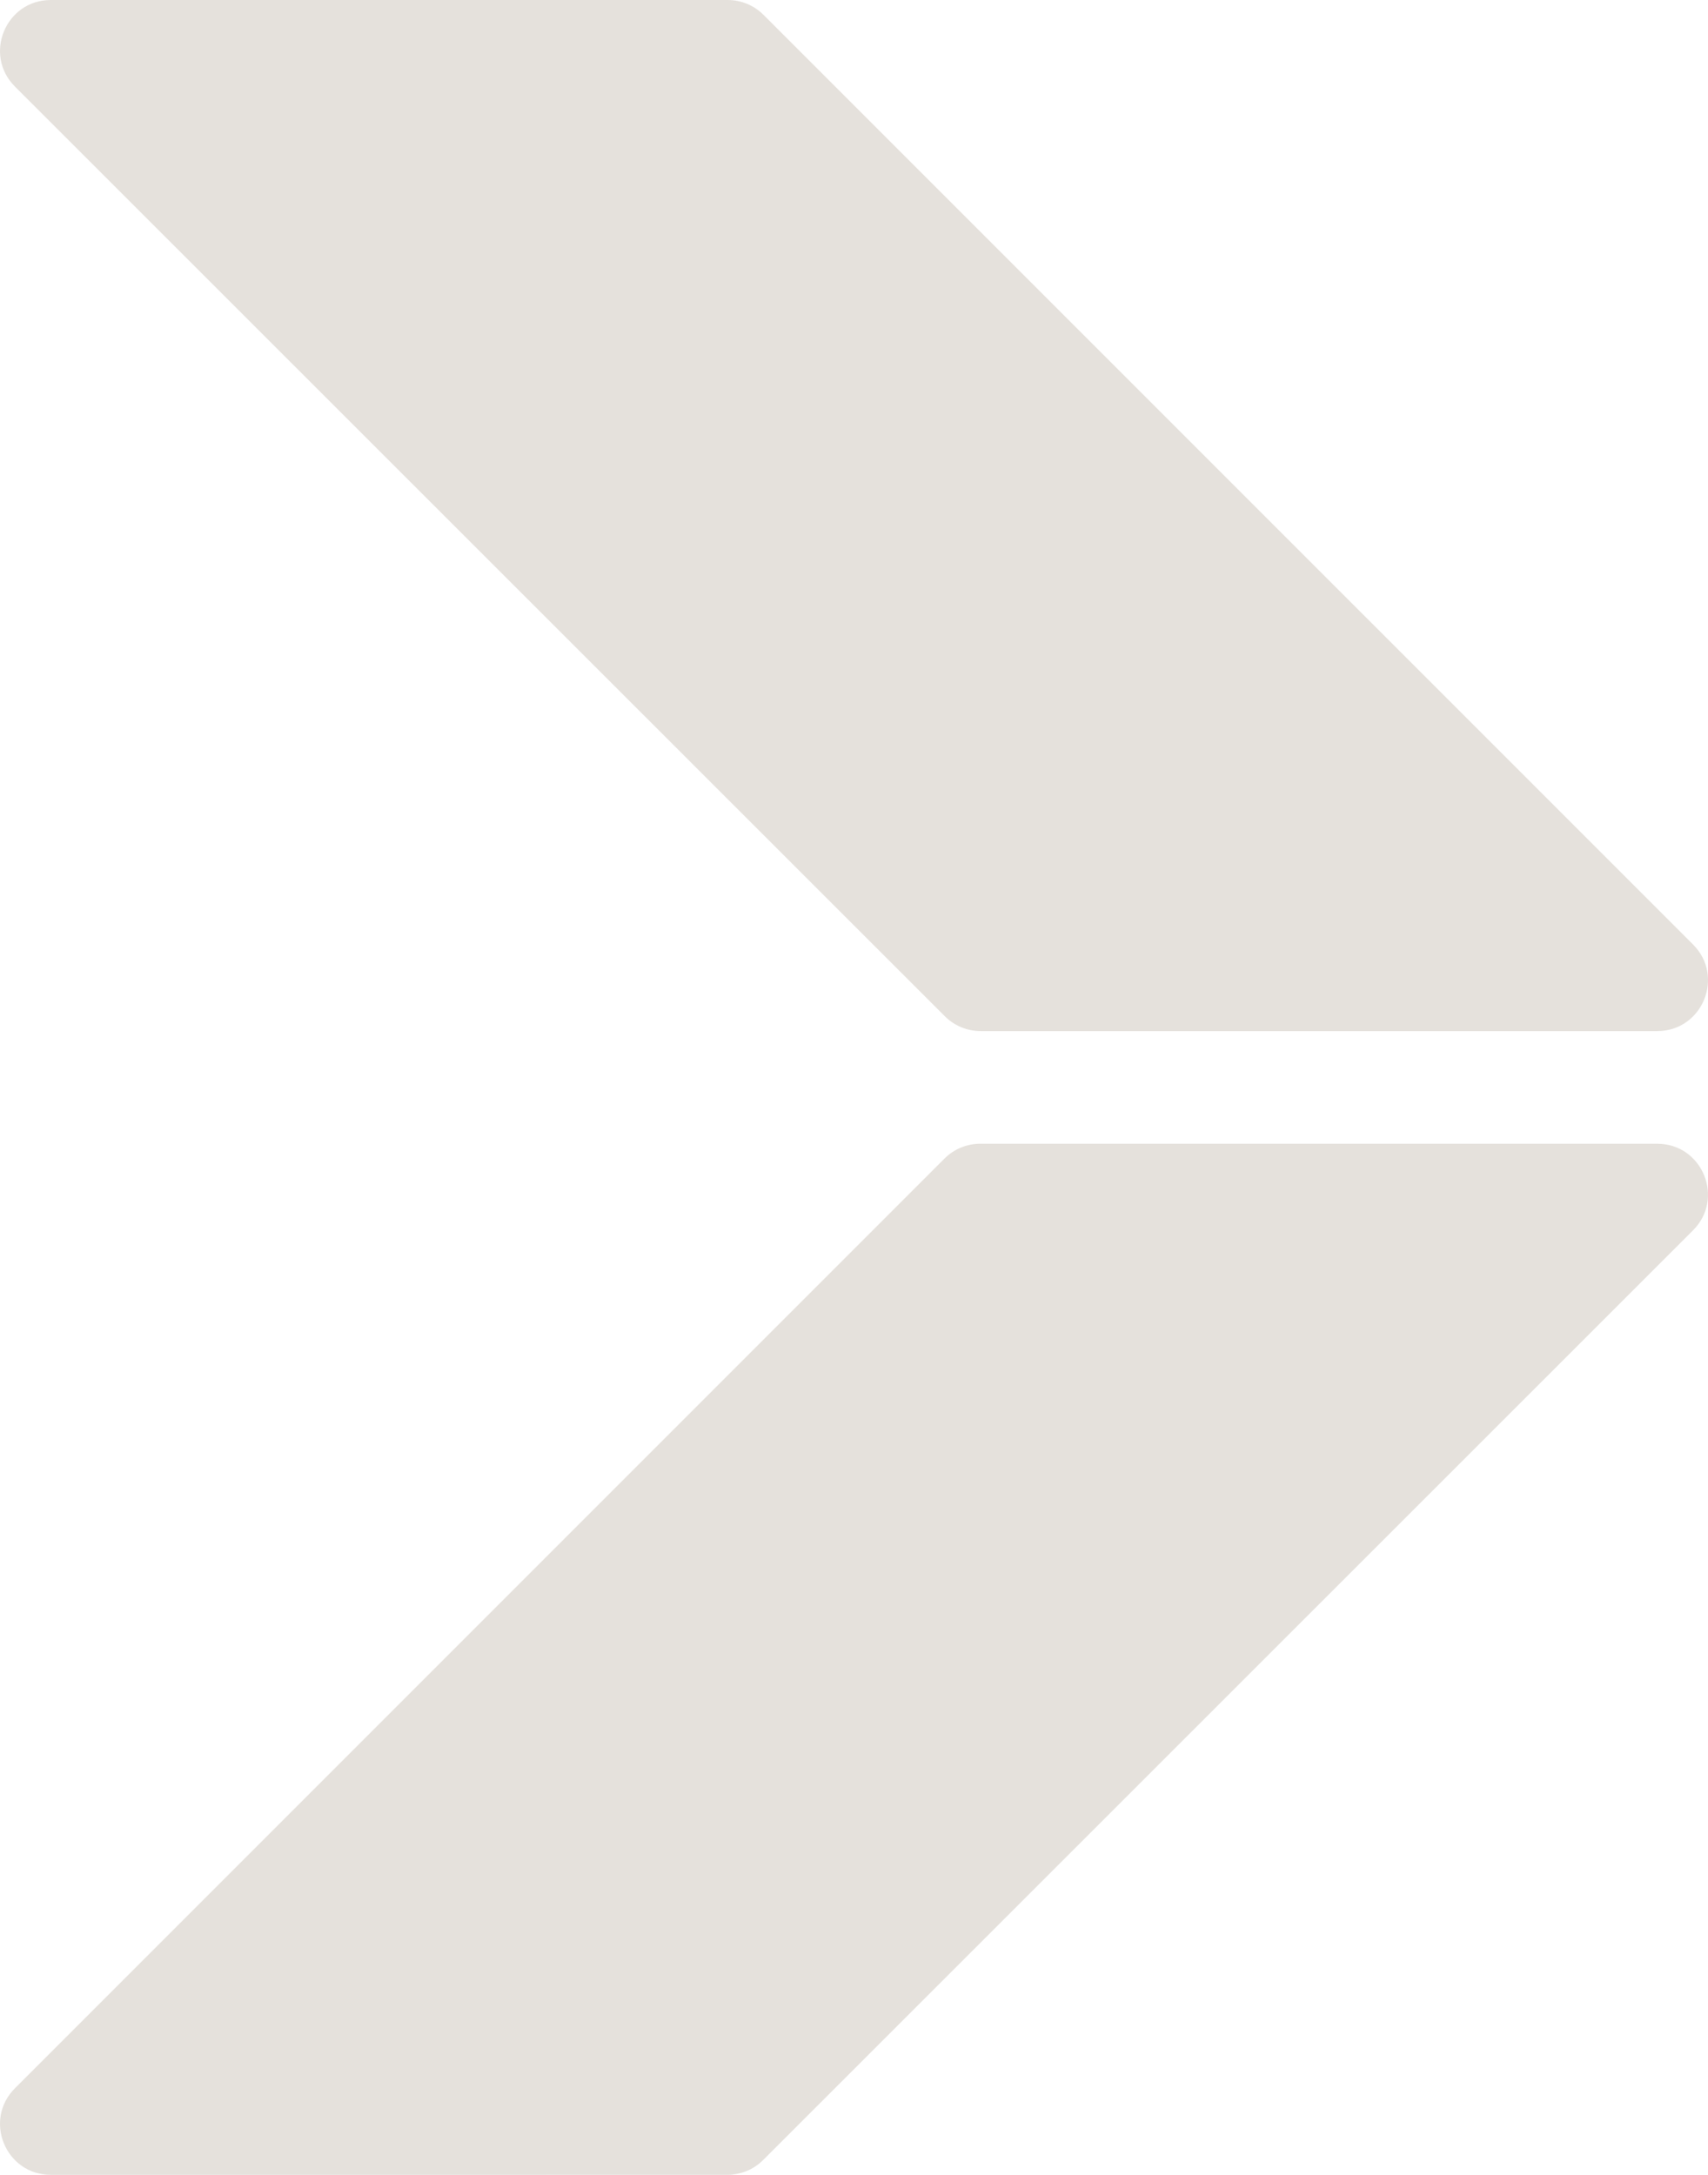 <svg xmlns="http://www.w3.org/2000/svg" id="Layer_1" data-name="Layer 1" viewBox="0 0 848.31 1080"><defs><style>      .cls-1 {        fill: #e5e1dc;      }    </style></defs><path class="cls-1" d="M361.41,0H25.24C2.8,0-8.44,27.13,7.43,43l461.84,461.66c4.72,4.72,11.13,7.37,17.81,7.37h336c22.44,0,33.68-27.13,17.81-43L379.22,7.38C374.5,2.65,368.09,0,361.41,0Z"></path><path class="cls-1" d="M486.9,567.96h336.17c22.44,0,33.68,27.13,17.81,43l-461.84,461.66c-4.72,4.72-11.13,7.37-17.81,7.37H25.24c-22.44,0-33.68-27.13-17.81-43l461.66-461.66c4.72-4.72,11.13-7.38,17.81-7.38Z"></path></svg>